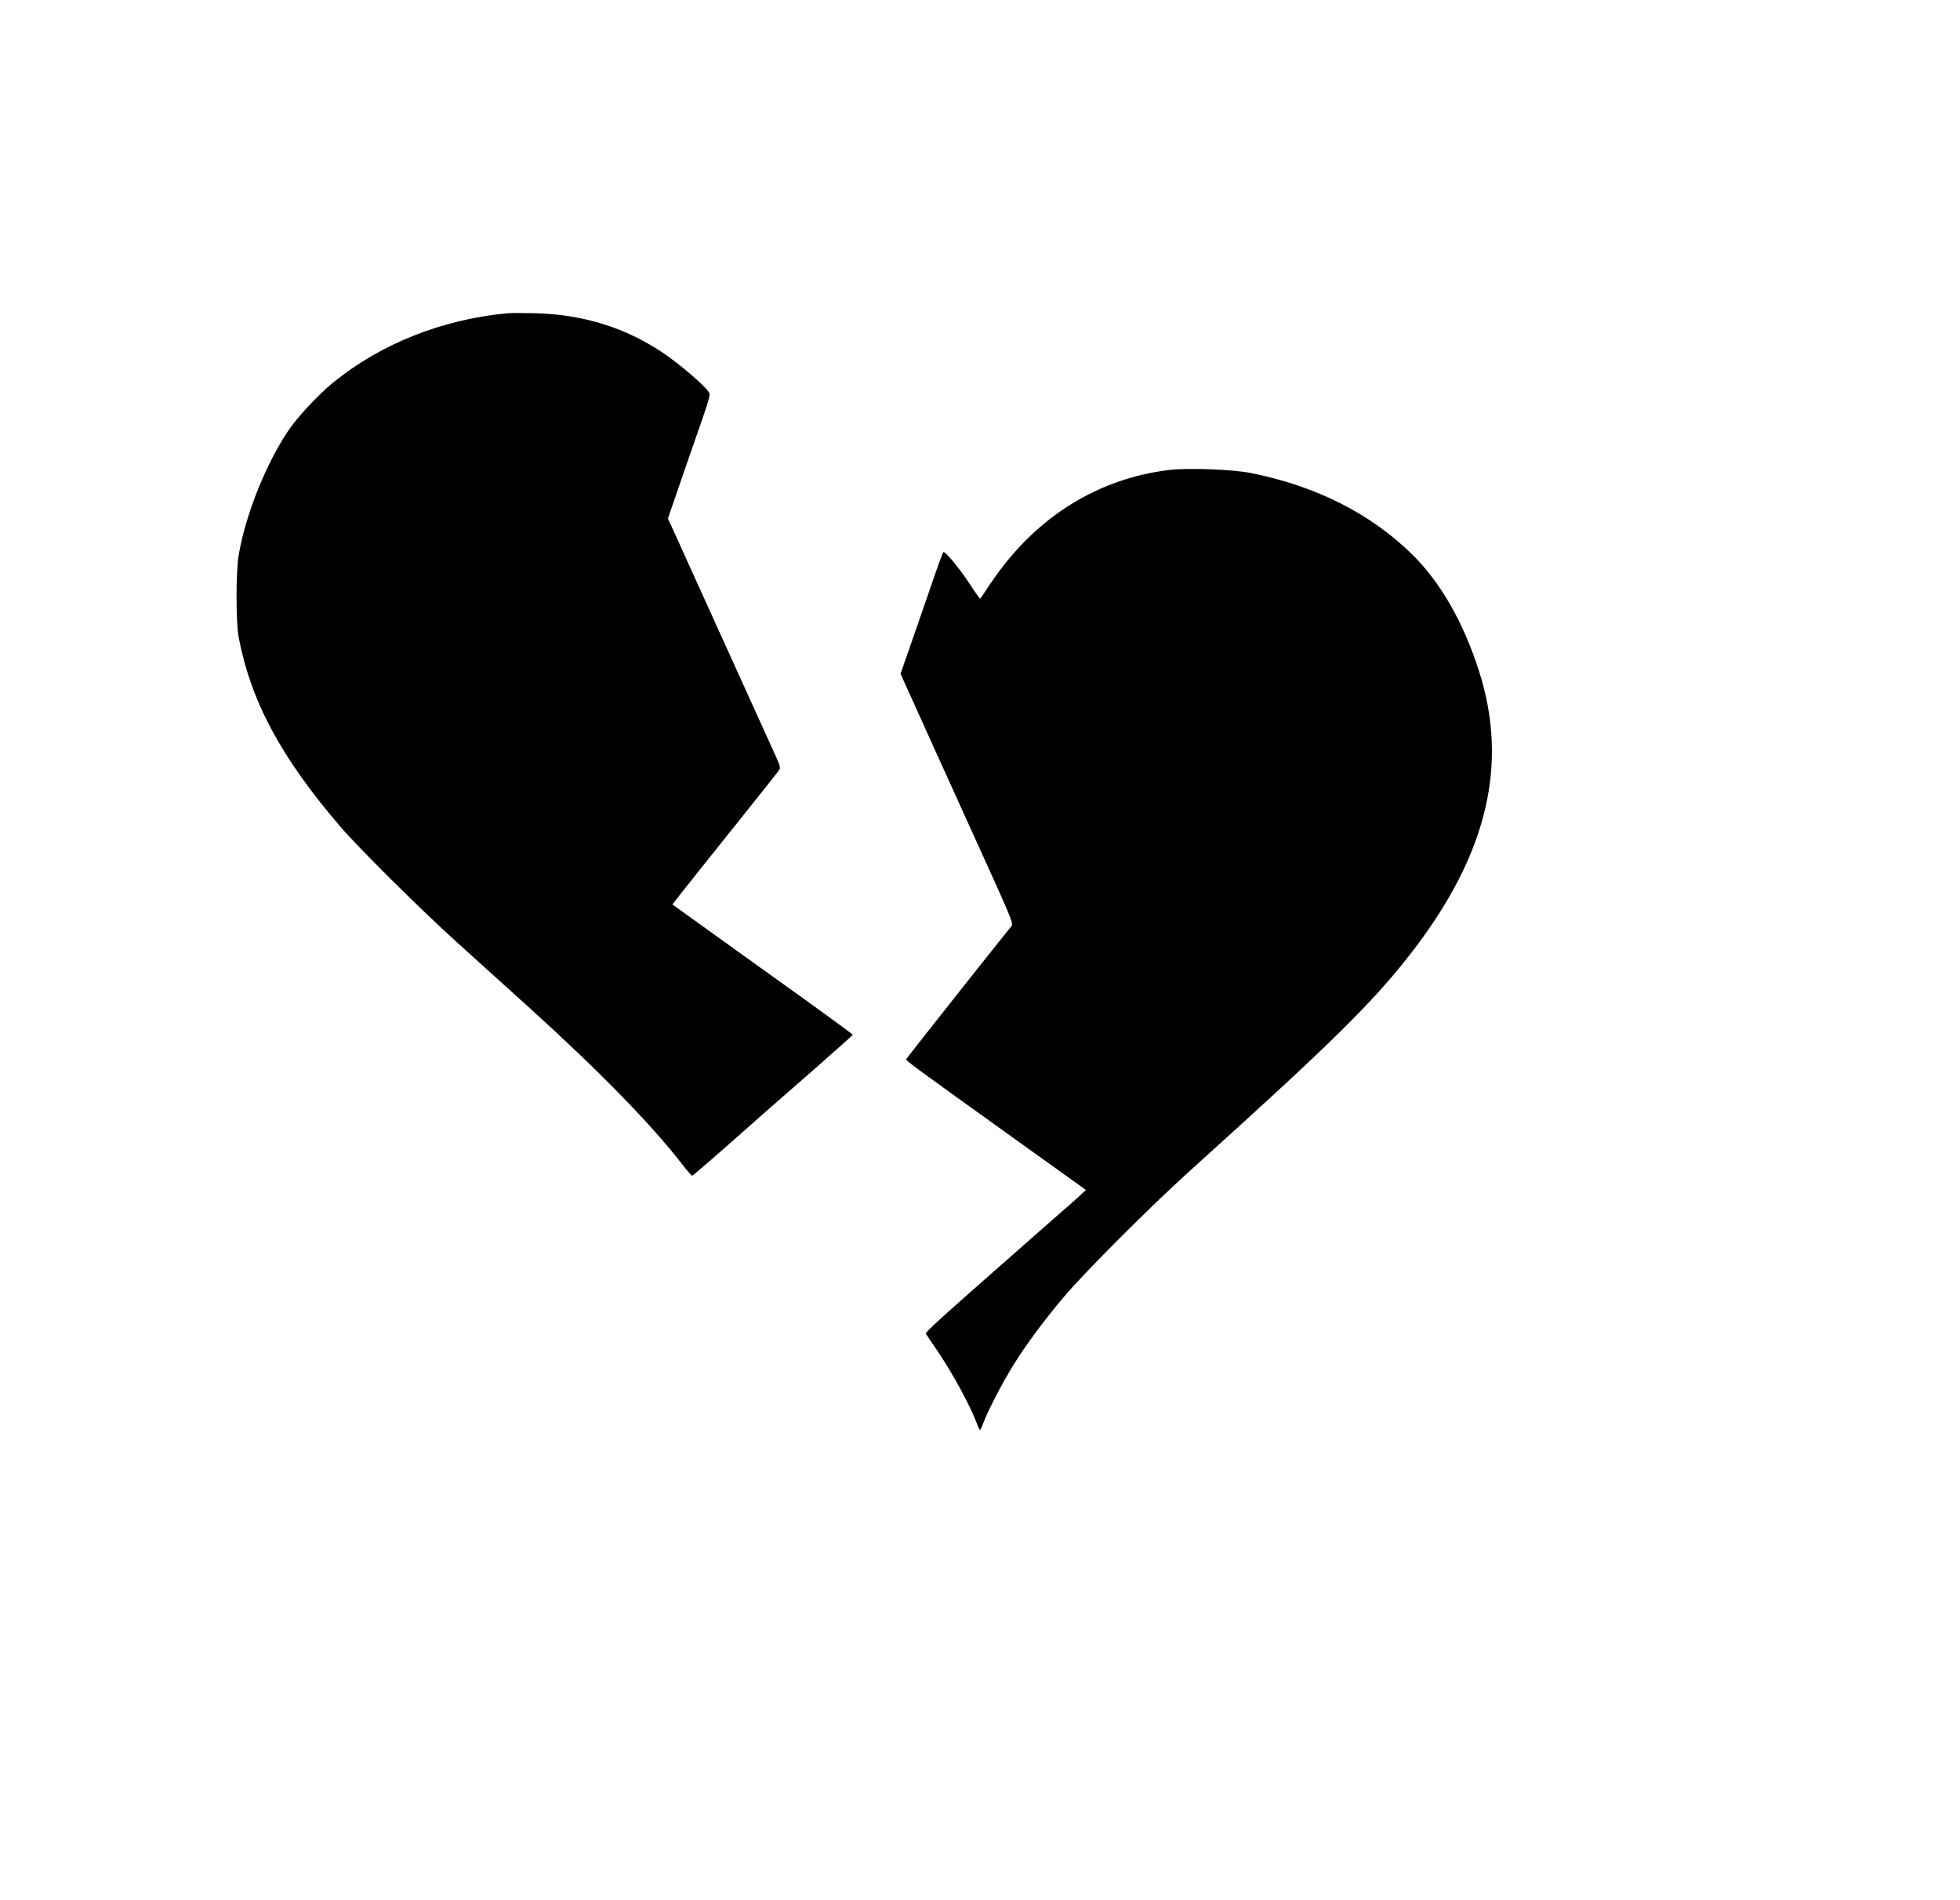 <?xml version="1.0" standalone="no"?>
<!DOCTYPE svg PUBLIC "-//W3C//DTD SVG 20010904//EN"
 "http://www.w3.org/TR/2001/REC-SVG-20010904/DTD/svg10.dtd">
<svg version="1.0" xmlns="http://www.w3.org/2000/svg"
 width="1280pt" height="1241pt" viewBox="0 0 1280 1241"
 preserveAspectRatio="xMidYMid meet">
<g transform="translate(0,1241) scale(0.1,-0.1)"
fill="#000000" stroke="none">
<path d="M3315 10364 c-427 -40 -826 -199 -1136 -450 -102 -83 -239 -230 -301
-324 -145 -219 -275 -545 -319 -805 -19 -107 -19 -446 0 -540 81 -420 278
-785 664 -1235 125 -145 521 -538 762 -756 110 -99 326 -295 480 -434 448
-406 788 -754 986 -1010 34 -44 65 -80 69 -80 5 0 158 132 481 419 48 42 195
171 327 286 132 116 241 213 241 216 1 3 -264 196 -589 428 l-589 423 57 73
c31 40 185 233 342 429 157 196 291 365 298 375 10 15 7 29 -22 92 -19 41
-165 364 -326 719 -161 355 -312 687 -335 739 l-43 94 45 131 c25 72 62 181
83 241 163 467 152 432 134 460 -28 42 -191 181 -294 250 -246 165 -519 250
-830 259 -80 2 -163 2 -185 0z"/>
<path d="M7635 9340 c-456 -55 -852 -297 -1134 -695 -32 -44 -66 -95 -76 -112
-11 -18 -22 -33 -25 -33 -3 1 -31 40 -62 88 -73 112 -168 226 -178 215 -4 -4
-40 -102 -79 -218 -40 -115 -101 -292 -136 -393 l-64 -183 238 -527 c131 -290
298 -657 370 -816 113 -250 129 -292 117 -305 -45 -53 -686 -863 -688 -870 -3
-9 47 -46 750 -550 l424 -304 -24 -22 c-12 -13 -104 -94 -204 -181 -744 -654
-824 -726 -817 -737 4 -7 35 -52 69 -102 103 -151 223 -371 265 -487 7 -21 16
-38 19 -38 3 0 14 22 23 48 27 74 127 267 198 380 79 128 204 296 334 449 132
156 570 594 820 819 940 848 1201 1106 1457 1440 483 632 620 1217 427 1820
-102 320 -252 581 -437 763 -271 266 -627 446 -1052 531 -118 24 -413 35 -535
20z"/>
</g>
</svg>
